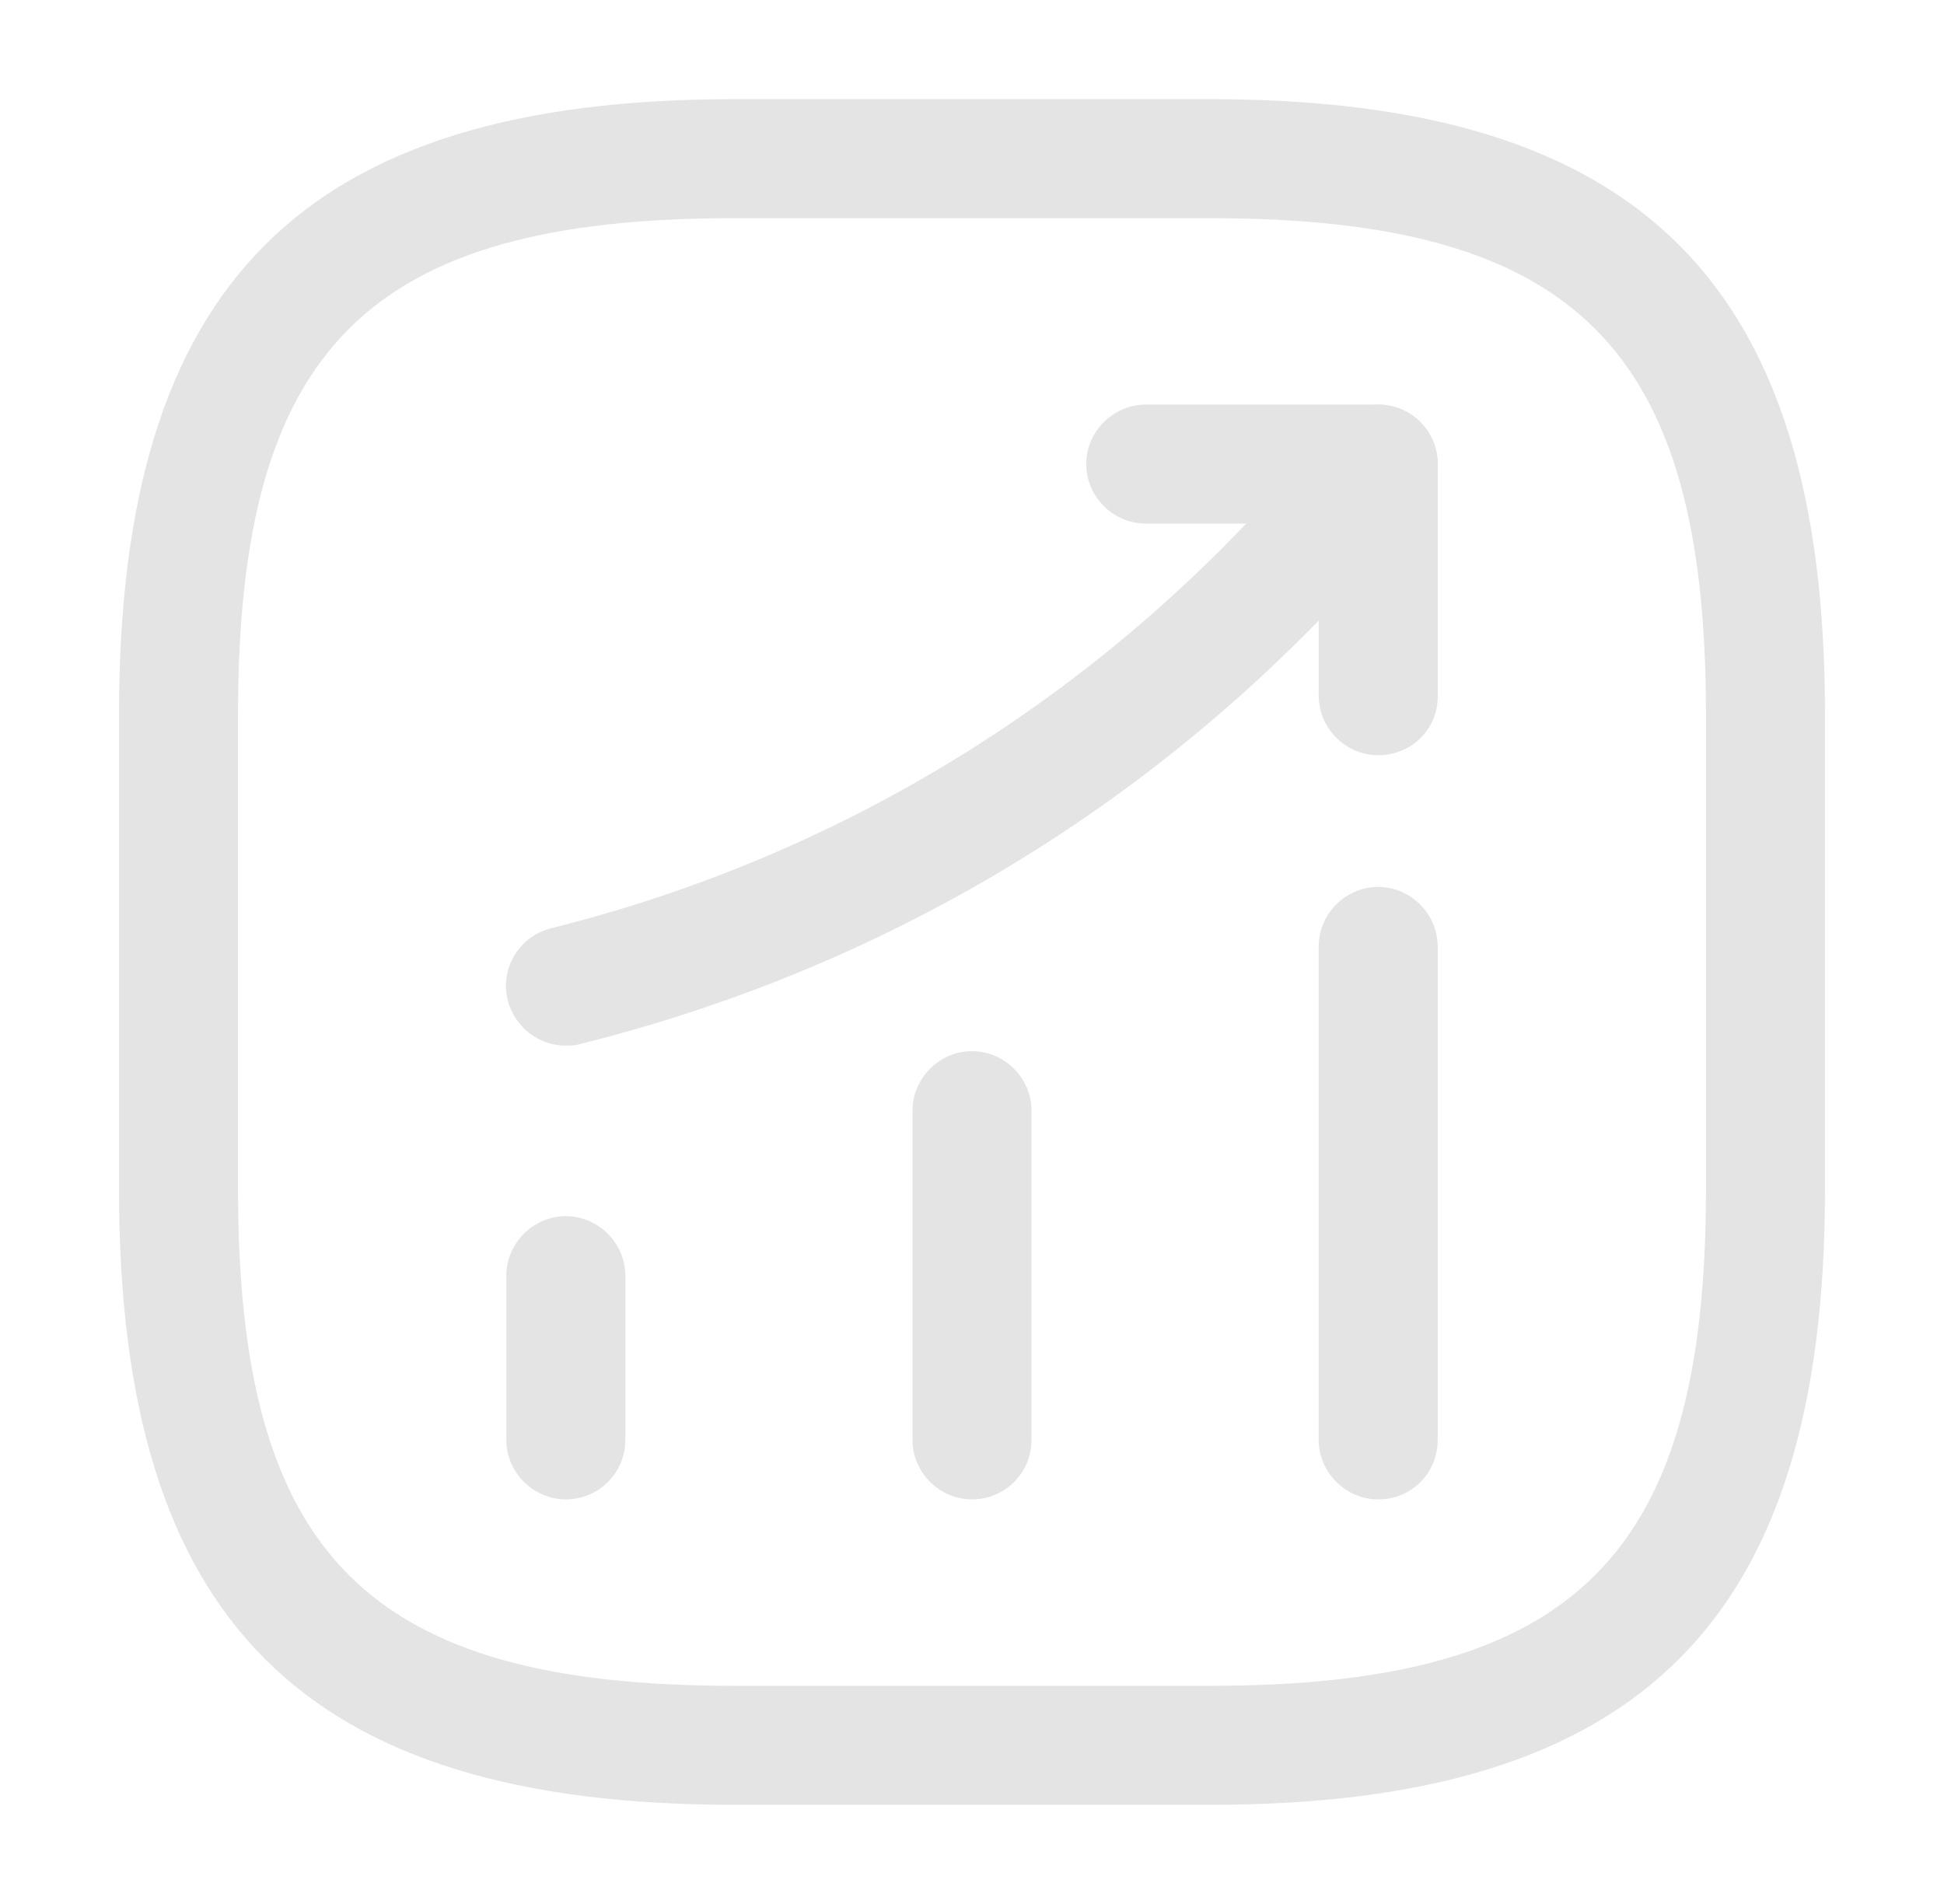 <svg xmlns="http://www.w3.org/2000/svg" width="49" height="48" viewBox="0 0 49 48" fill="none"><path d="M14.262 37.8C13.442 37.8 12.762 37.12 12.762 36.3V32.16C12.762 31.34 13.442 30.66 14.262 30.66C15.082 30.66 15.762 31.34 15.762 32.16V36.3C15.762 37.14 15.082 37.8 14.262 37.8Z" fill="#E4E4E4"></path><path d="M24.5 37.8C23.68 37.8 23 37.12 23 36.3V28C23 27.18 23.68 26.5 24.5 26.5C25.32 26.5 26 27.18 26 28V36.3C26 37.14 25.32 37.8 24.5 37.8Z" fill="#E4E4E4"></path><path d="M34.738 37.8C33.918 37.8 33.238 37.12 33.238 36.3V23.86C33.238 23.04 33.918 22.36 34.738 22.36C35.558 22.36 36.238 23.04 36.238 23.86V36.3C36.238 37.14 35.578 37.8 34.738 37.8Z" fill="#E4E4E4"></path><path d="M14.259 26.36C13.579 26.36 12.979 25.9 12.799 25.22C12.599 24.42 13.079 23.6 13.899 23.4C21.259 21.56 27.739 17.54 32.679 11.8L33.599 10.72C34.139 10.1 35.079 10.02 35.719 10.56C36.339 11.1 36.419 12.04 35.879 12.68L34.959 13.76C29.619 20 22.579 24.34 14.619 26.32C14.499 26.36 14.379 26.36 14.259 26.36Z" fill="#E4E4E4"></path><path d="M34.739 19.04C33.919 19.04 33.239 18.36 33.239 17.54V13.2H28.879C28.059 13.2 27.379 12.52 27.379 11.7C27.379 10.88 28.059 10.2 28.879 10.2H34.739C35.559 10.2 36.239 10.88 36.239 11.7V17.56C36.239 18.38 35.579 19.04 34.739 19.04Z" fill="#E4E4E4"></path><path d="M30.5 45.5H18.5C7.64 45.5 3 40.86 3 30V18C3 7.14 7.64 2.5 18.5 2.5H30.5C41.36 2.5 46 7.14 46 18V30C46 40.86 41.36 45.5 30.5 45.5ZM18.5 5.5C9.28 5.5 6 8.78 6 18V30C6 39.22 9.28 42.5 18.5 42.5H30.5C39.72 42.5 43 39.22 43 30V18C43 8.78 39.72 5.5 30.5 5.5H18.5Z" fill="#E4E4E4"></path></svg>